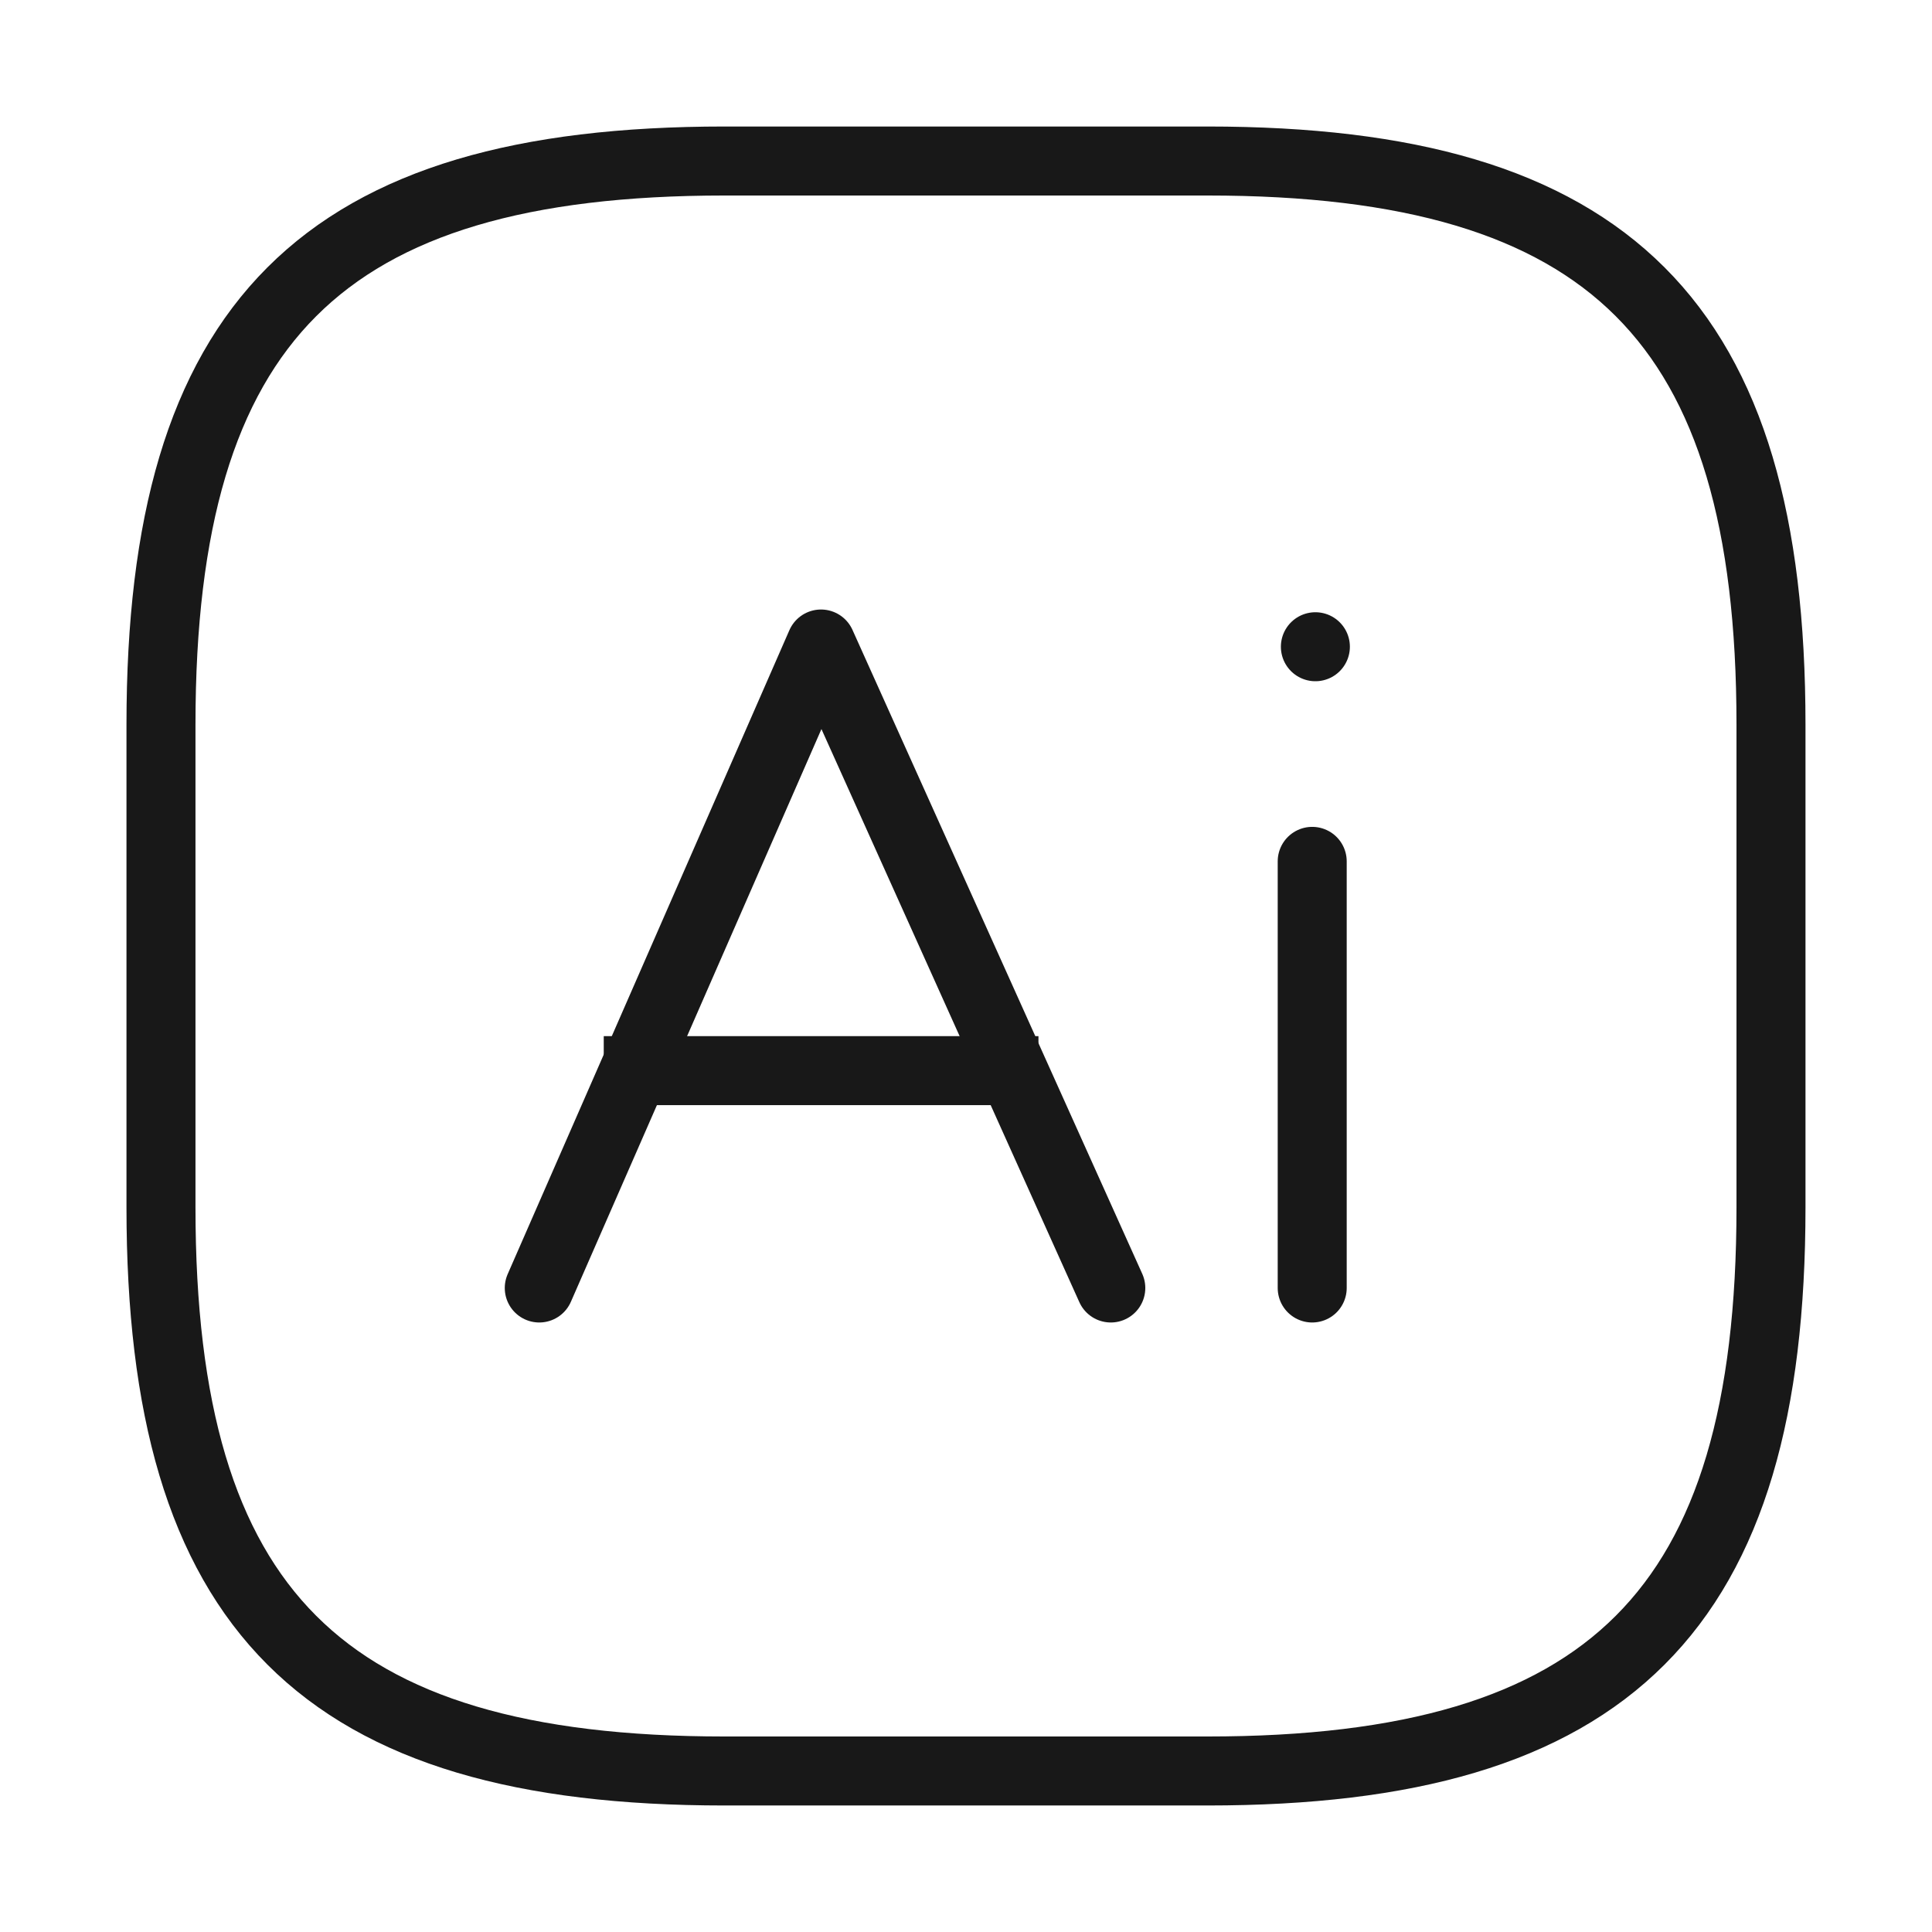<svg width="56" height="56" viewBox="0 0 56 56" fill="none" xmlns="http://www.w3.org/2000/svg">
<path d="M15.631 37.333L23.797 18.667L32.197 37.333" stroke="#181818" stroke-width="2" stroke-miterlimit="10" stroke-linecap="round" stroke-linejoin="round"/>
<path d="M17.5 31.033H30.1" stroke="#181818" stroke-width="2" stroke-miterlimit="10"/>
<path d="M38.035 37.333V24.967" stroke="#181818" stroke-width="2" stroke-miterlimit="10" stroke-linecap="round" stroke-linejoin="round"/>
<path d="M34.999 51.333H20.999C9.333 51.333 4.666 46.667 4.666 35V21C4.666 9.333 9.333 4.667 20.999 4.667H34.999C46.666 4.667 51.333 9.333 51.333 21V35C51.333 46.667 46.666 51.333 34.999 51.333Z" stroke="#181818" stroke-width="2" stroke-linecap="round" stroke-linejoin="round"/>
<path d="M38.127 18.746V18.746" stroke="#181818" stroke-width="2" stroke-linecap="round" stroke-linejoin="round"/>
</svg>
